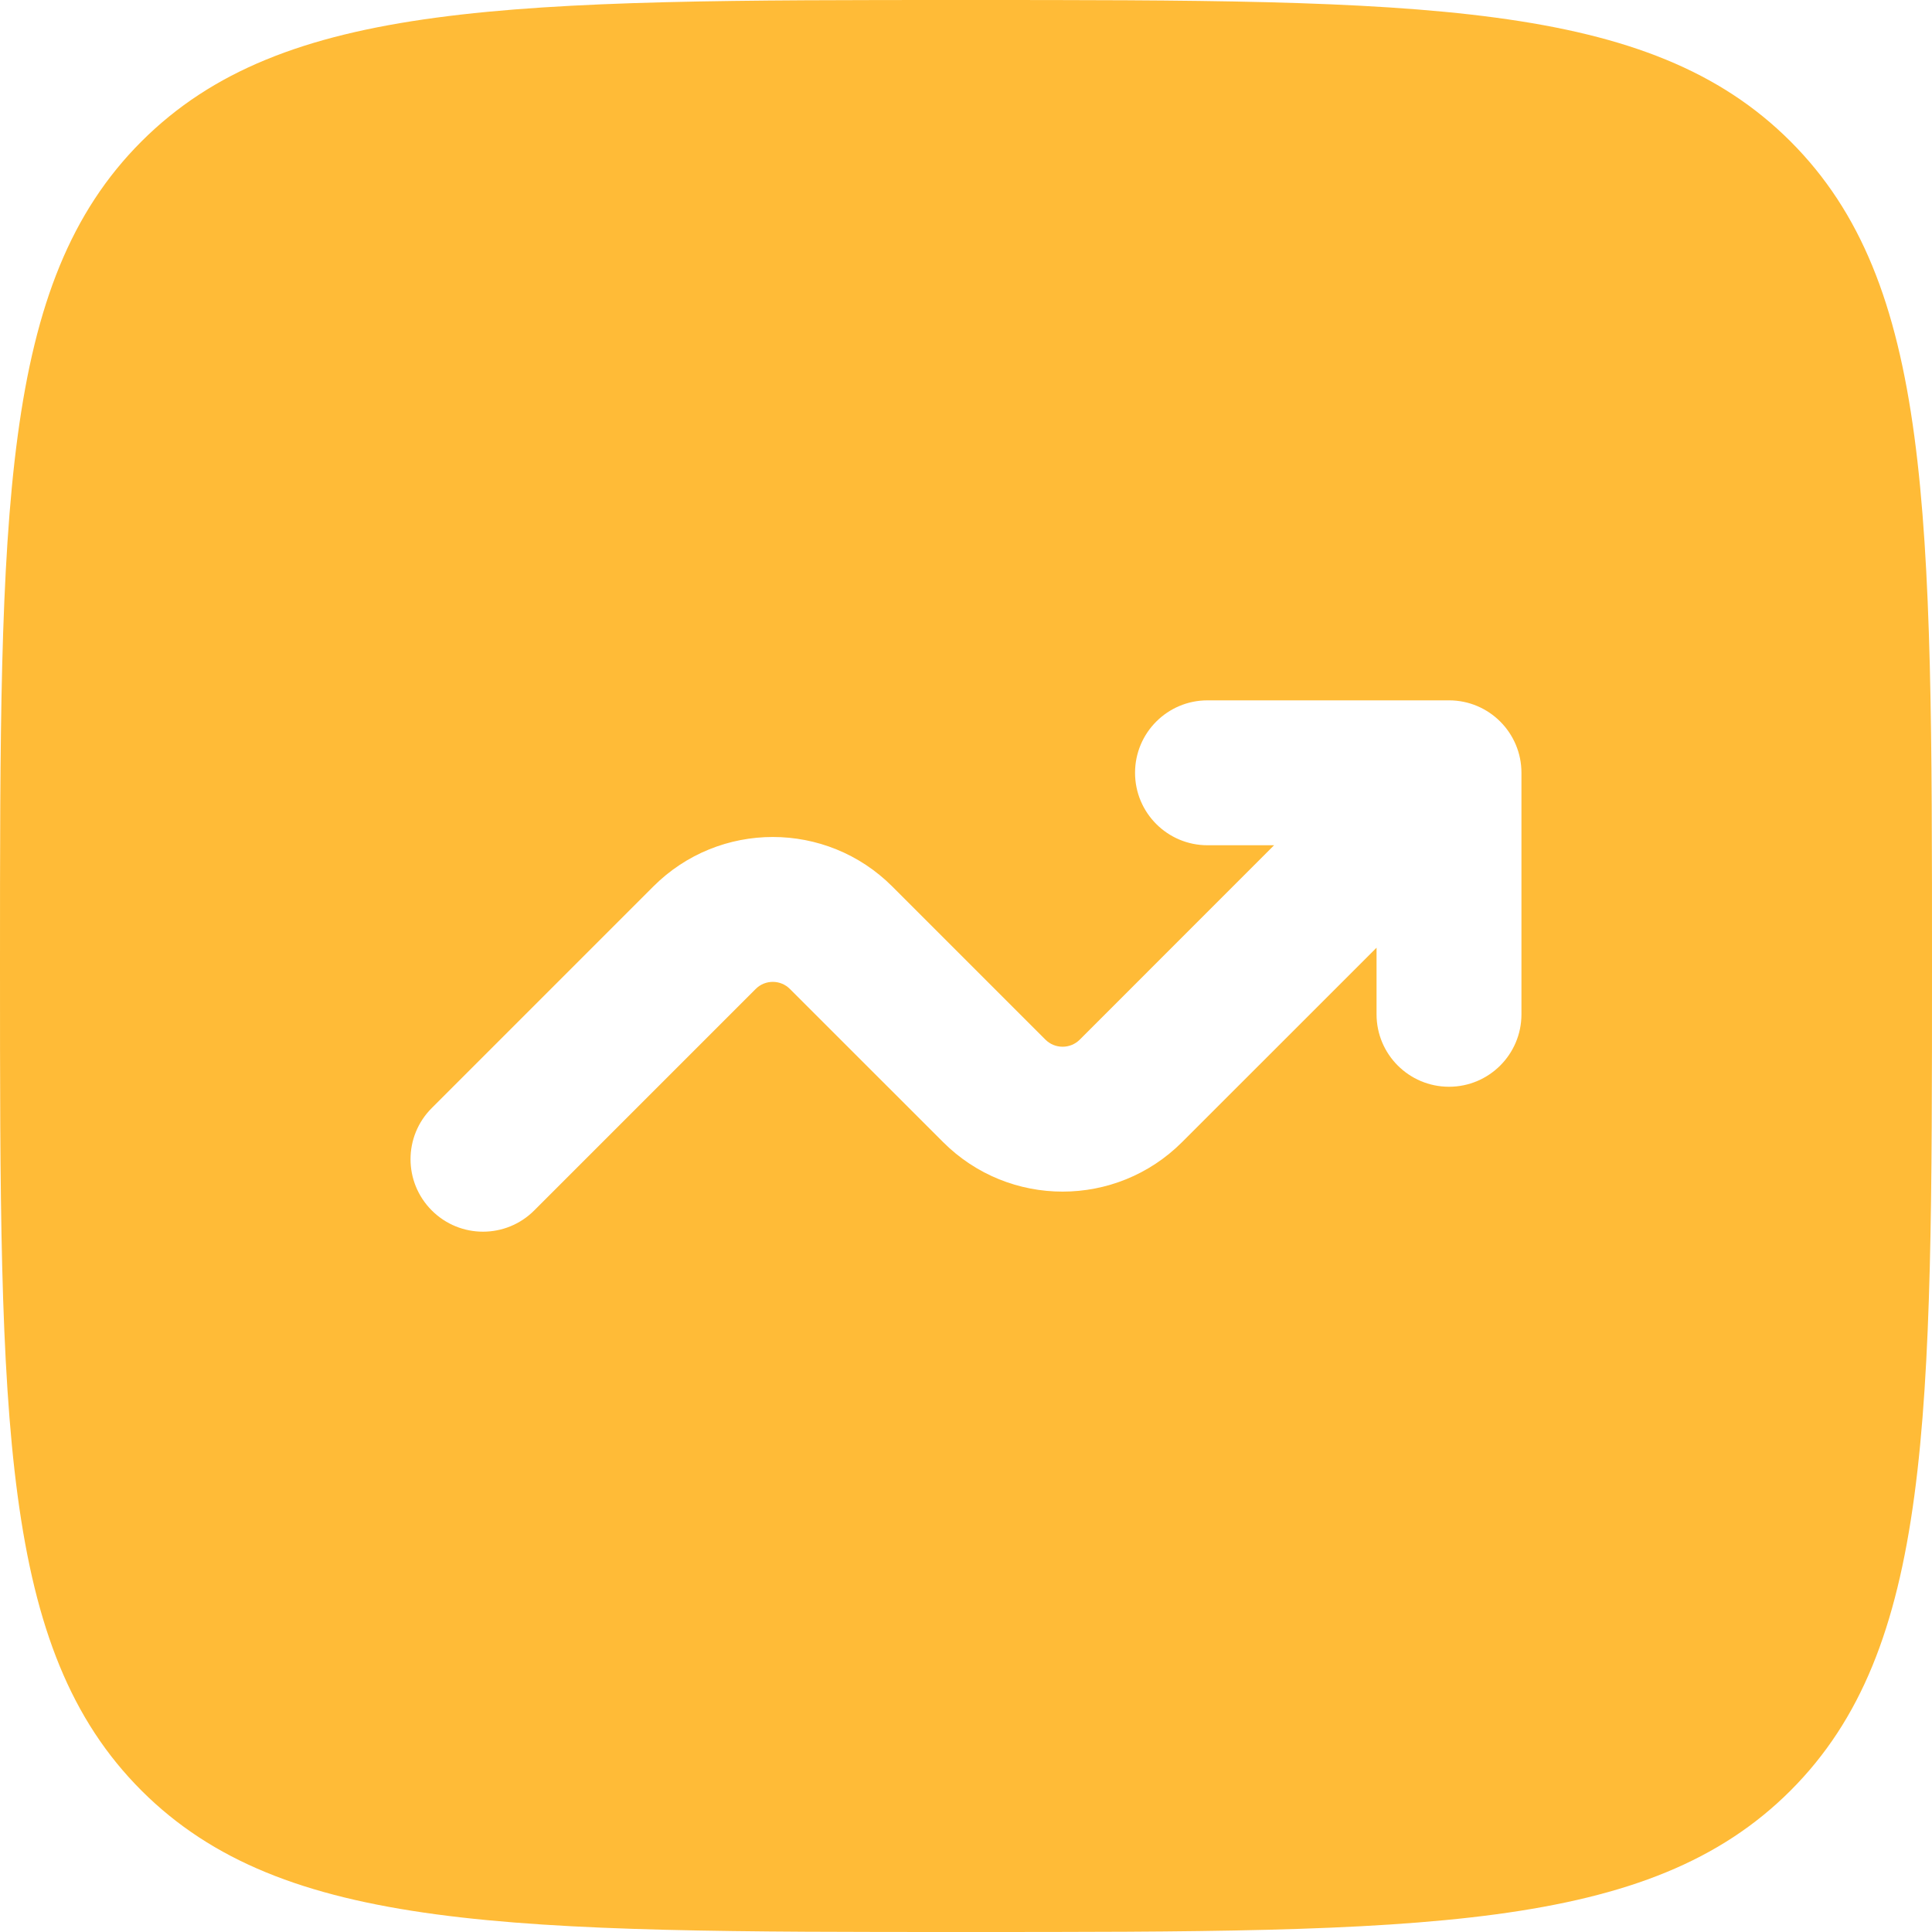 <?xml version="1.0" encoding="UTF-8"?> <svg xmlns="http://www.w3.org/2000/svg" width="28" height="28" viewBox="0 0 28 28" fill="none"><path fill-rule="evenodd" clip-rule="evenodd" d="M2.05 25.95C0 23.899 0 20.6 0 14C0 7.4 0 4.101 2.05 2.05C4.101 0 7.4 0 14 0C20.6 0 23.899 0 25.95 2.05C28 4.101 28 7.4 28 14C28 20.6 28 23.899 25.95 25.95C23.899 28 20.6 28 14 28C7.4 28 4.101 28 2.05 25.95ZM7.742 17.543C7.332 17.953 6.668 17.953 6.258 17.543C5.847 17.132 5.847 16.468 6.258 16.058L9.468 12.848C10.424 11.891 11.976 11.891 12.932 12.848L15.152 15.068C15.289 15.204 15.511 15.204 15.648 15.068L18.465 12.25H17.5C16.92 12.25 16.45 11.78 16.45 11.2C16.45 10.62 16.92 10.15 17.5 10.15H21C21.58 10.15 22.05 10.62 22.05 11.2V14.7C22.05 15.28 21.58 15.75 21 15.75C20.42 15.75 19.95 15.28 19.95 14.7V13.735L17.132 16.552C16.176 17.509 14.624 17.509 13.668 16.552L11.447 14.332C11.311 14.196 11.089 14.196 10.953 14.332L7.742 17.543Z" fill="#FFBB37"></path></svg> 